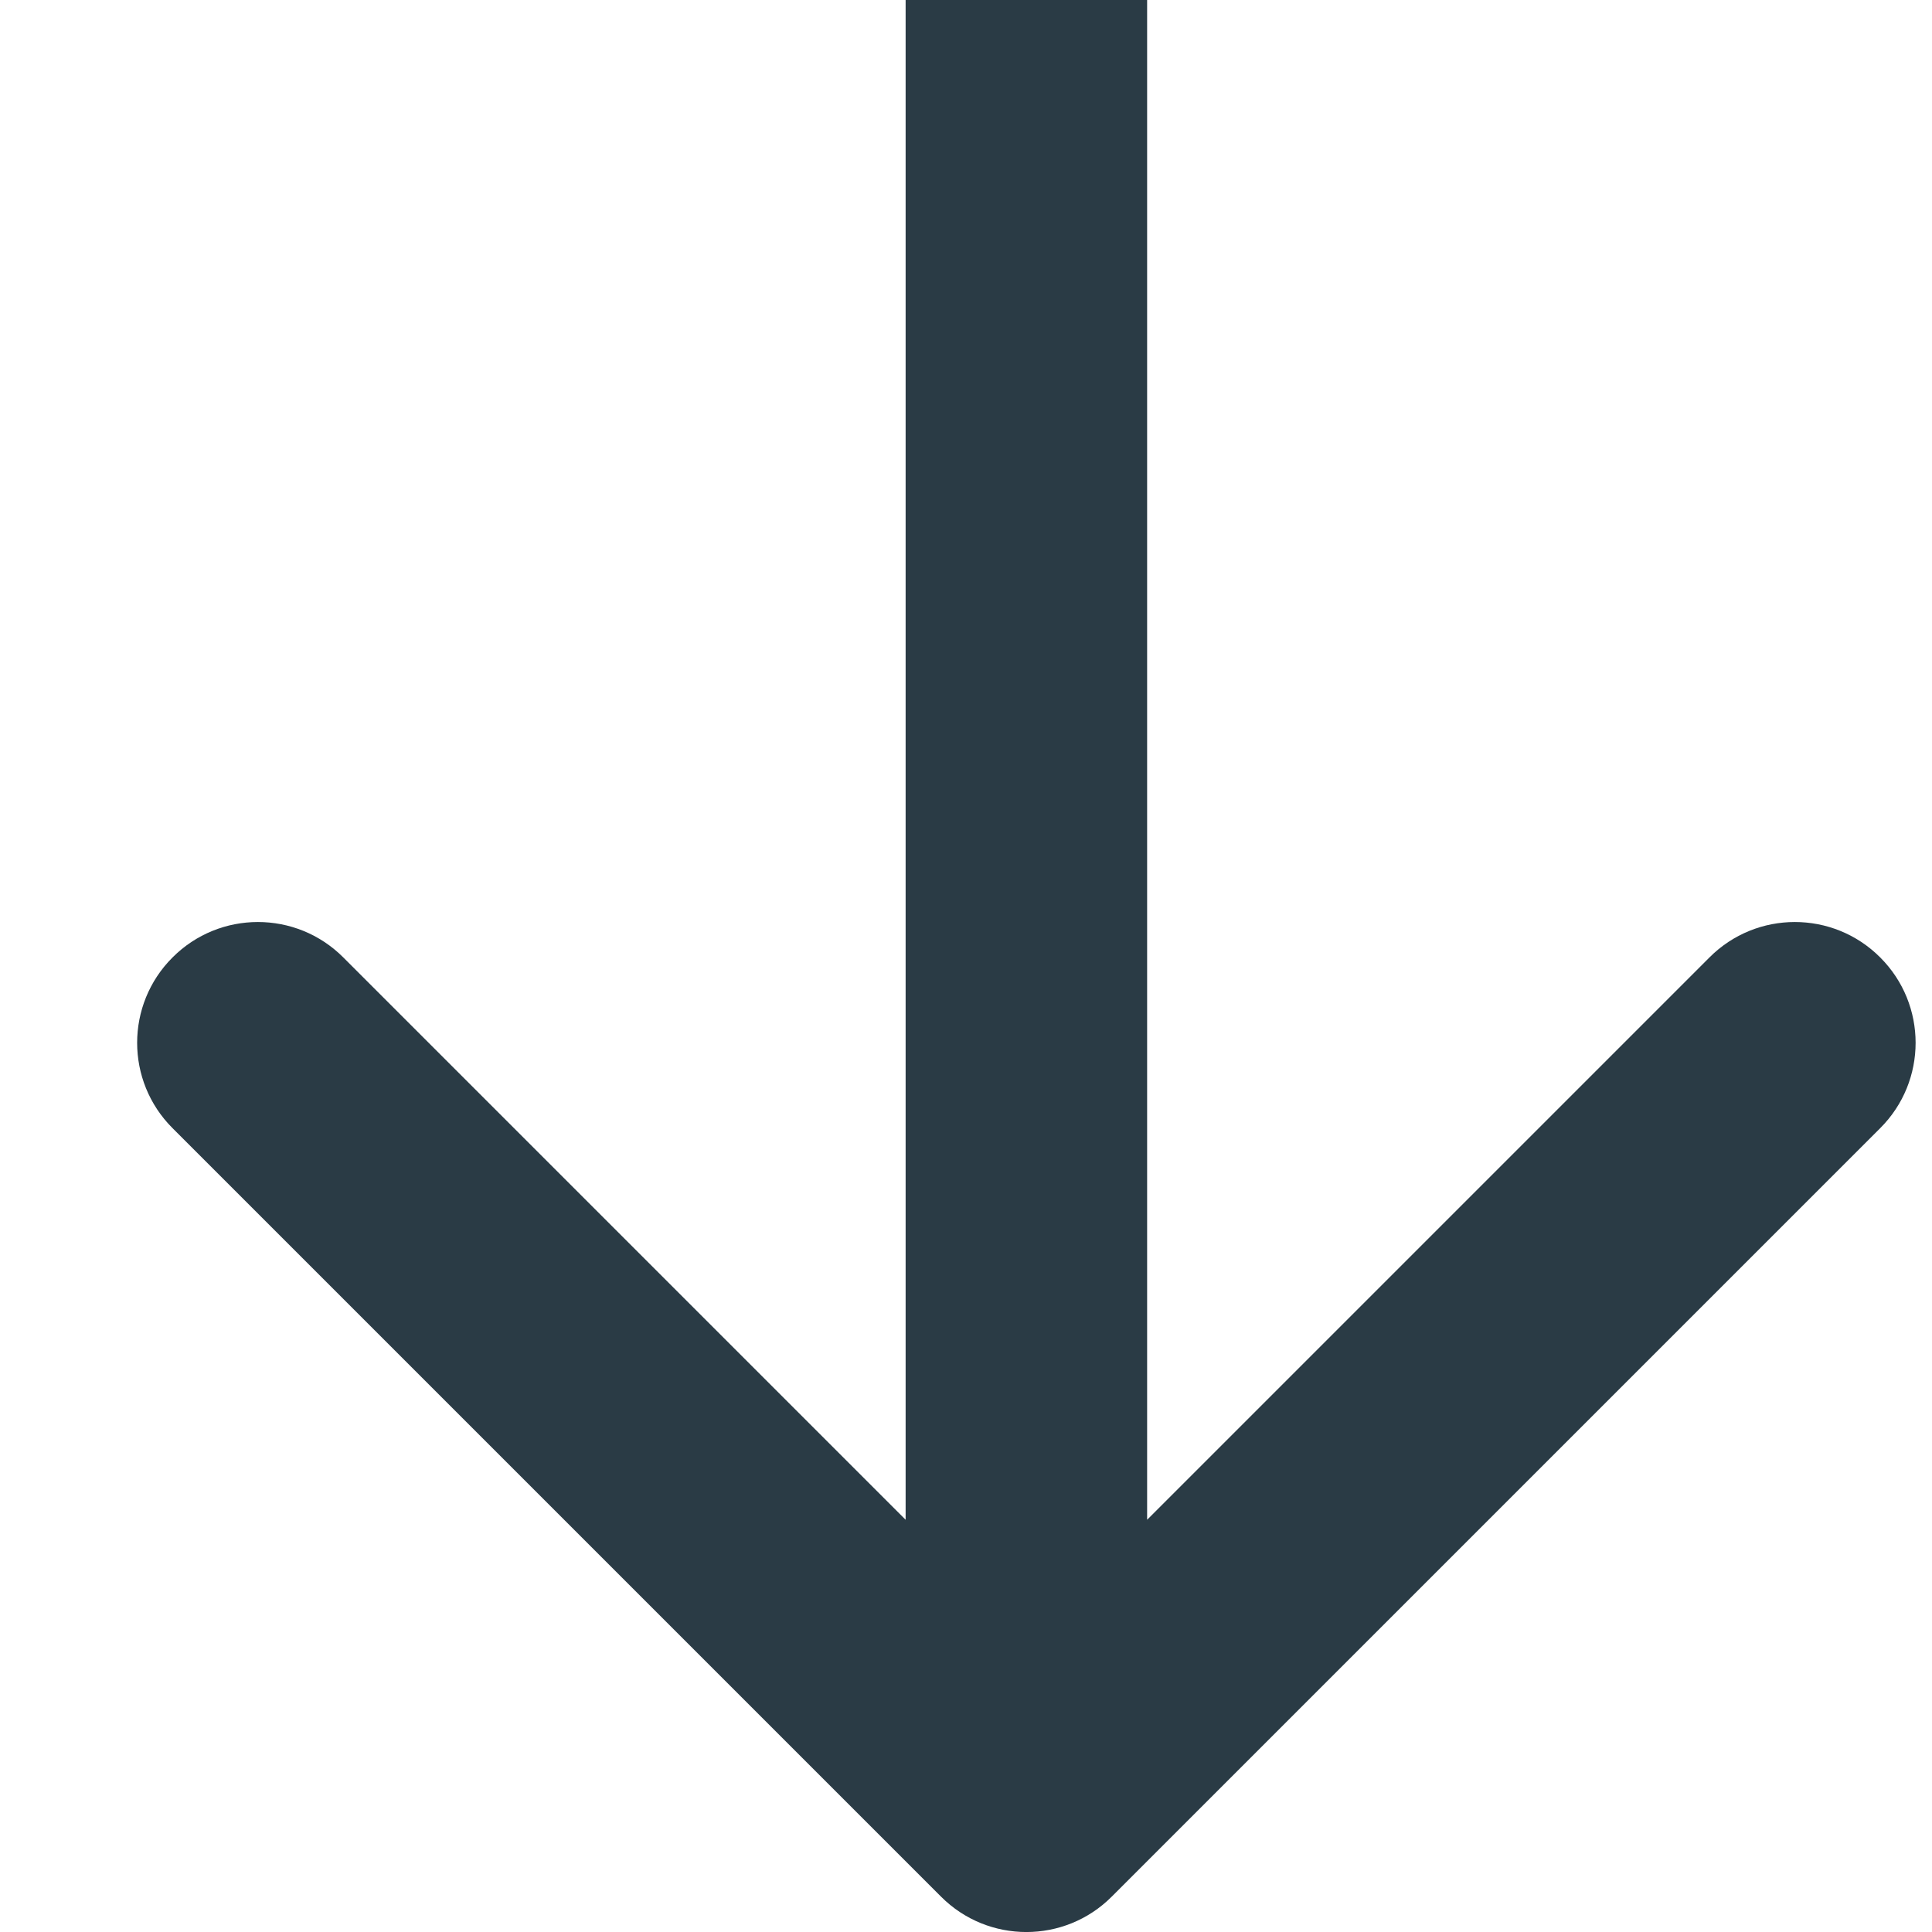<svg width="16" height="16" viewBox="0 0 16 16" fill="none" xmlns="http://www.w3.org/2000/svg">
<path d="M7.793 15.707C8.183 16.098 8.817 16.098 9.207 15.707L15.571 9.343C15.962 8.953 15.962 8.319 15.571 7.929C15.181 7.538 14.547 7.538 14.157 7.929L8.5 13.586L2.843 7.929C2.453 7.538 1.819 7.538 1.429 7.929C1.038 8.319 1.038 8.953 1.429 9.343L7.793 15.707ZM7.5 -4.37114e-08L7.5 15L9.5 15L9.5 4.37114e-08L7.5 -4.37114e-08Z" fill="#2A3B45"/>
</svg>
